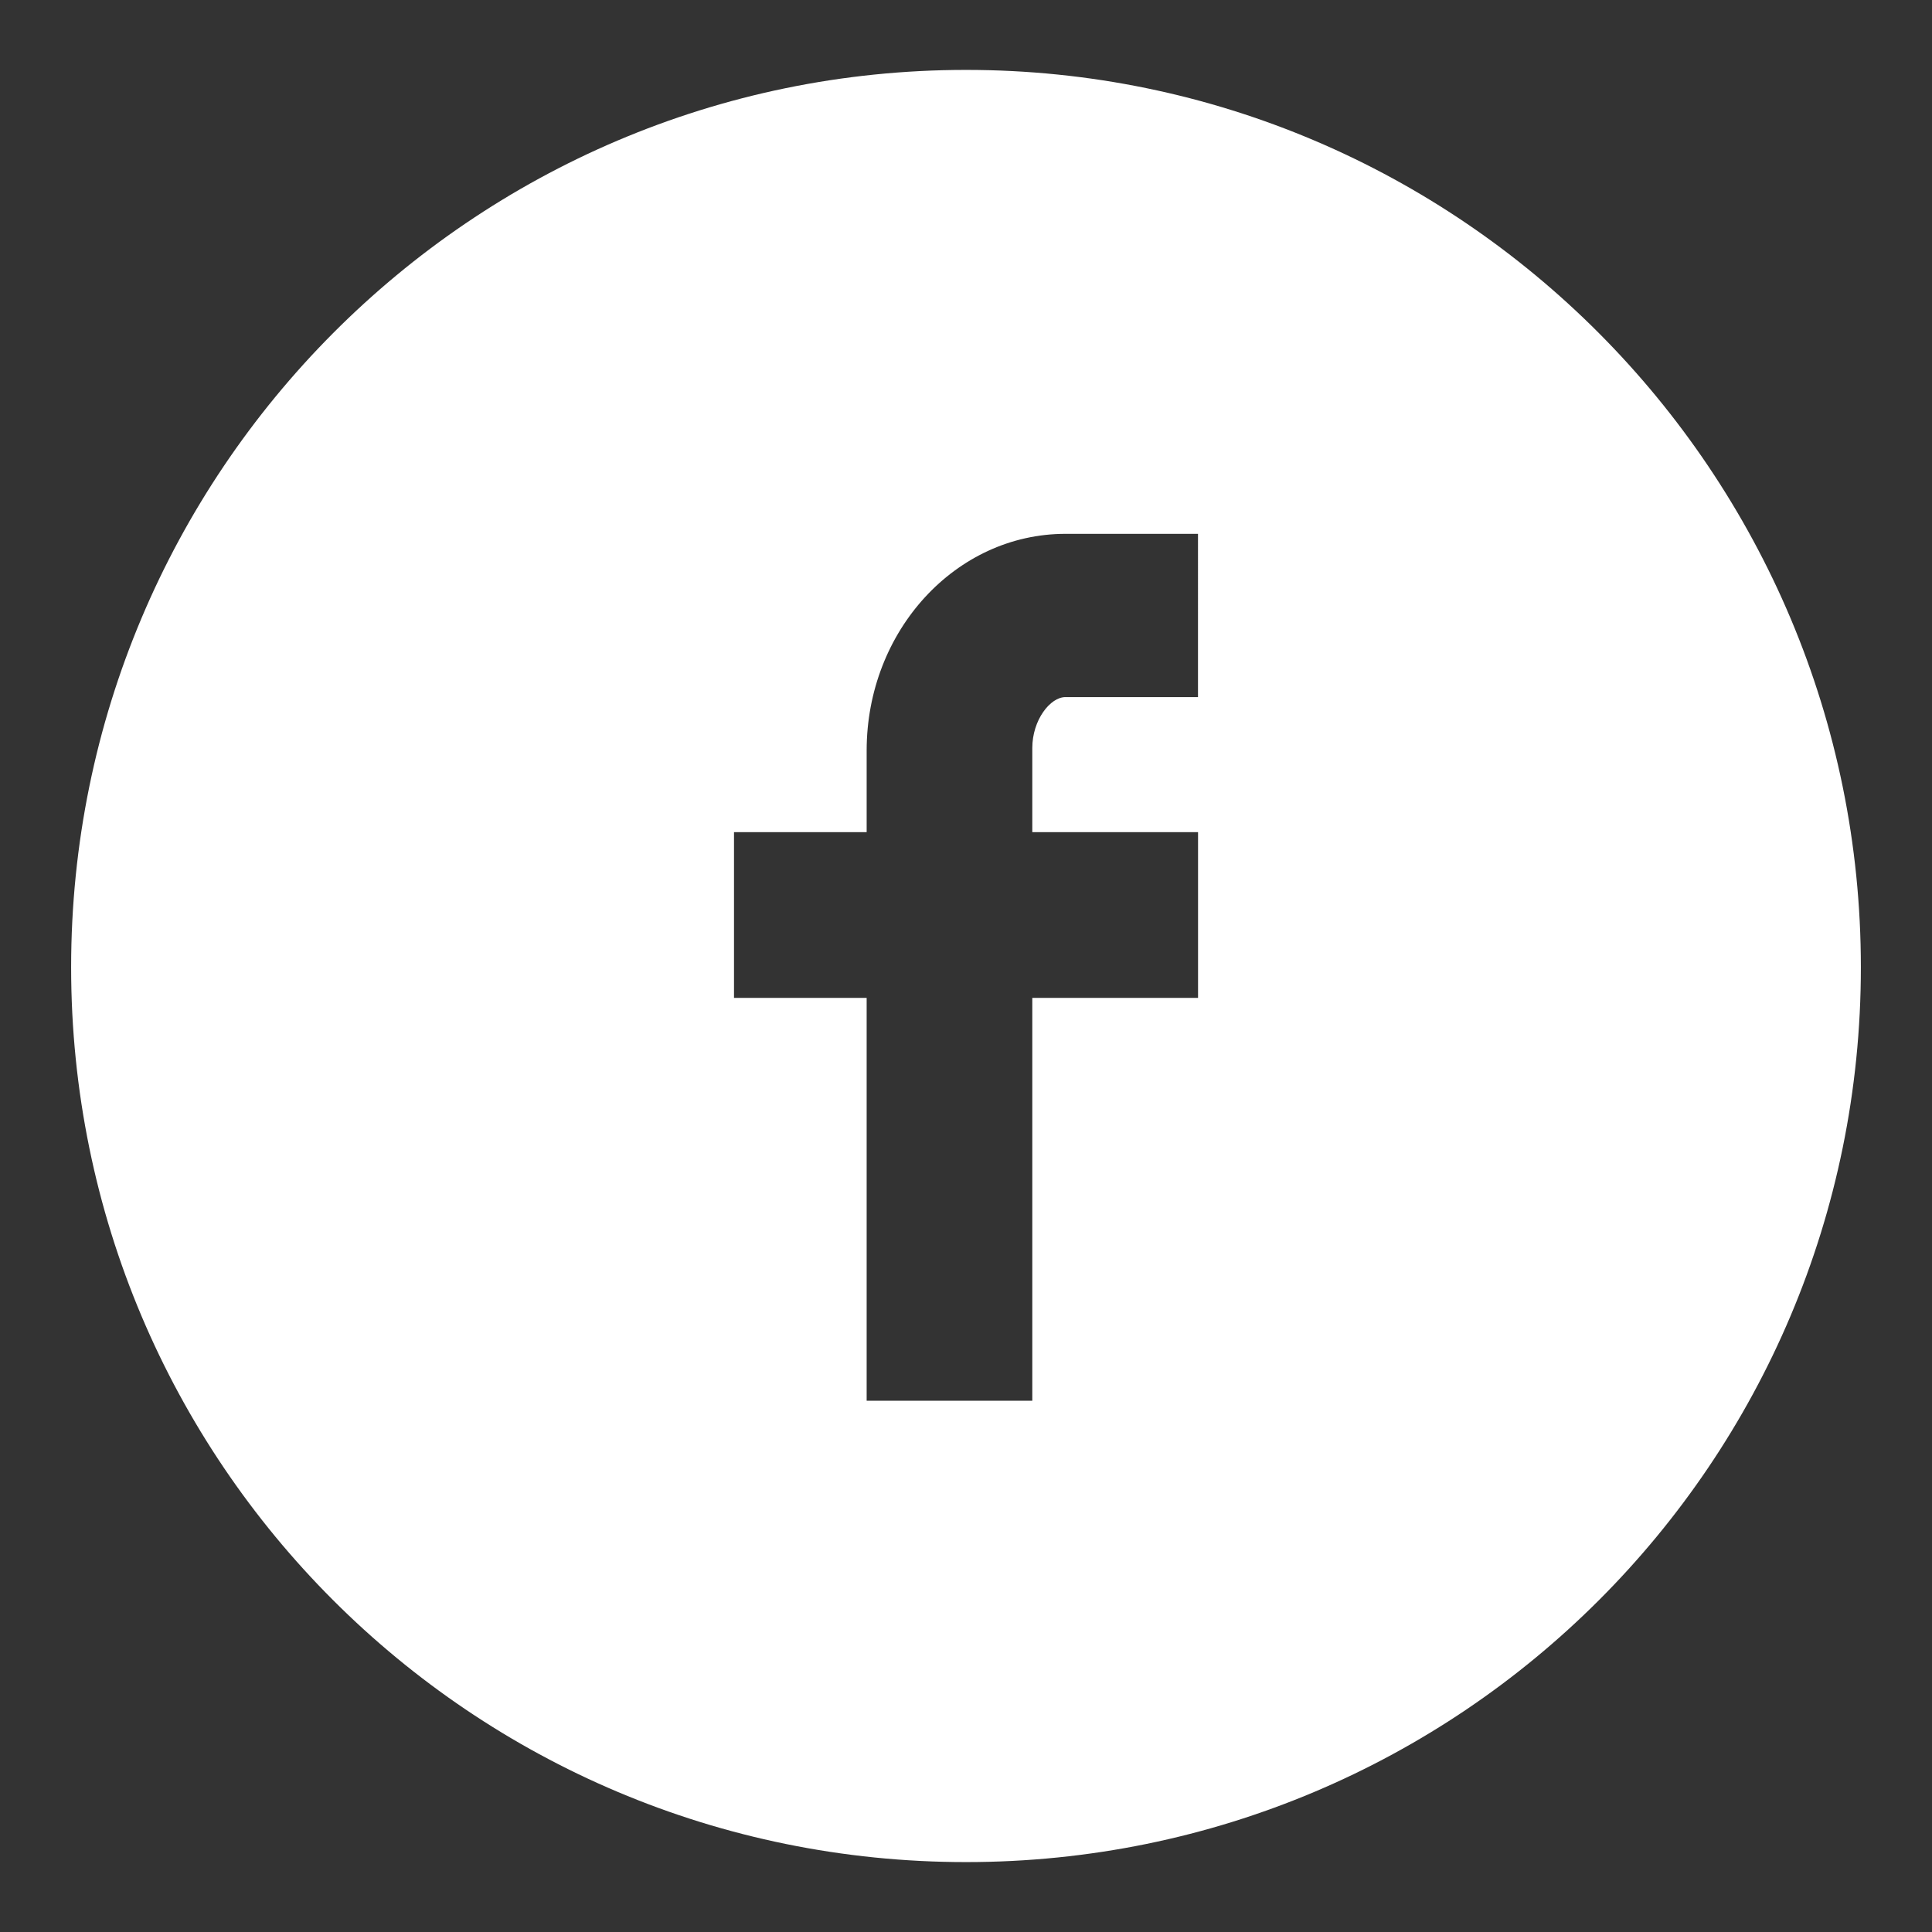 <?xml version="1.0" encoding="utf-8"?>
<!-- Generator: Adobe Illustrator 15.0.0, SVG Export Plug-In . SVG Version: 6.00 Build 0)  -->
<!DOCTYPE svg PUBLIC "-//W3C//DTD SVG 1.1//EN" "http://www.w3.org/Graphics/SVG/1.1/DTD/svg11.dtd">
<svg version="1.1" id="Capa_1" xmlns="http://www.w3.org/2000/svg" xmlns:xlink="http://www.w3.org/1999/xlink" x="0px" y="0px"
	 width="38px" height="38px" viewBox="0 0 38 38" enable-background="new 0 0 38 38" xml:space="preserve">
<rect x="0" y="0" width="38" height="38" fill="#333333" stroke="none"/>
<path fill="#FFFFFF" d="M1.399,19.025c0-9.727,7.873-17.65,17.602-17.65s17.6,7.924,17.6,17.65c0,9.729-7.871,17.6-17.6,17.6
	S1.399,28.754,1.399,19.025z M14.437,19.627h2.609v7.924h3.258v-7.924h3.26v-3.26h-3.26v-1.654c0-0.551,0.352-1.002,0.652-1.002
	h2.607V10.5h-2.607c-2.156,0-3.91,1.906-3.91,4.263v1.604h-2.609V19.627z"/>
</svg>
